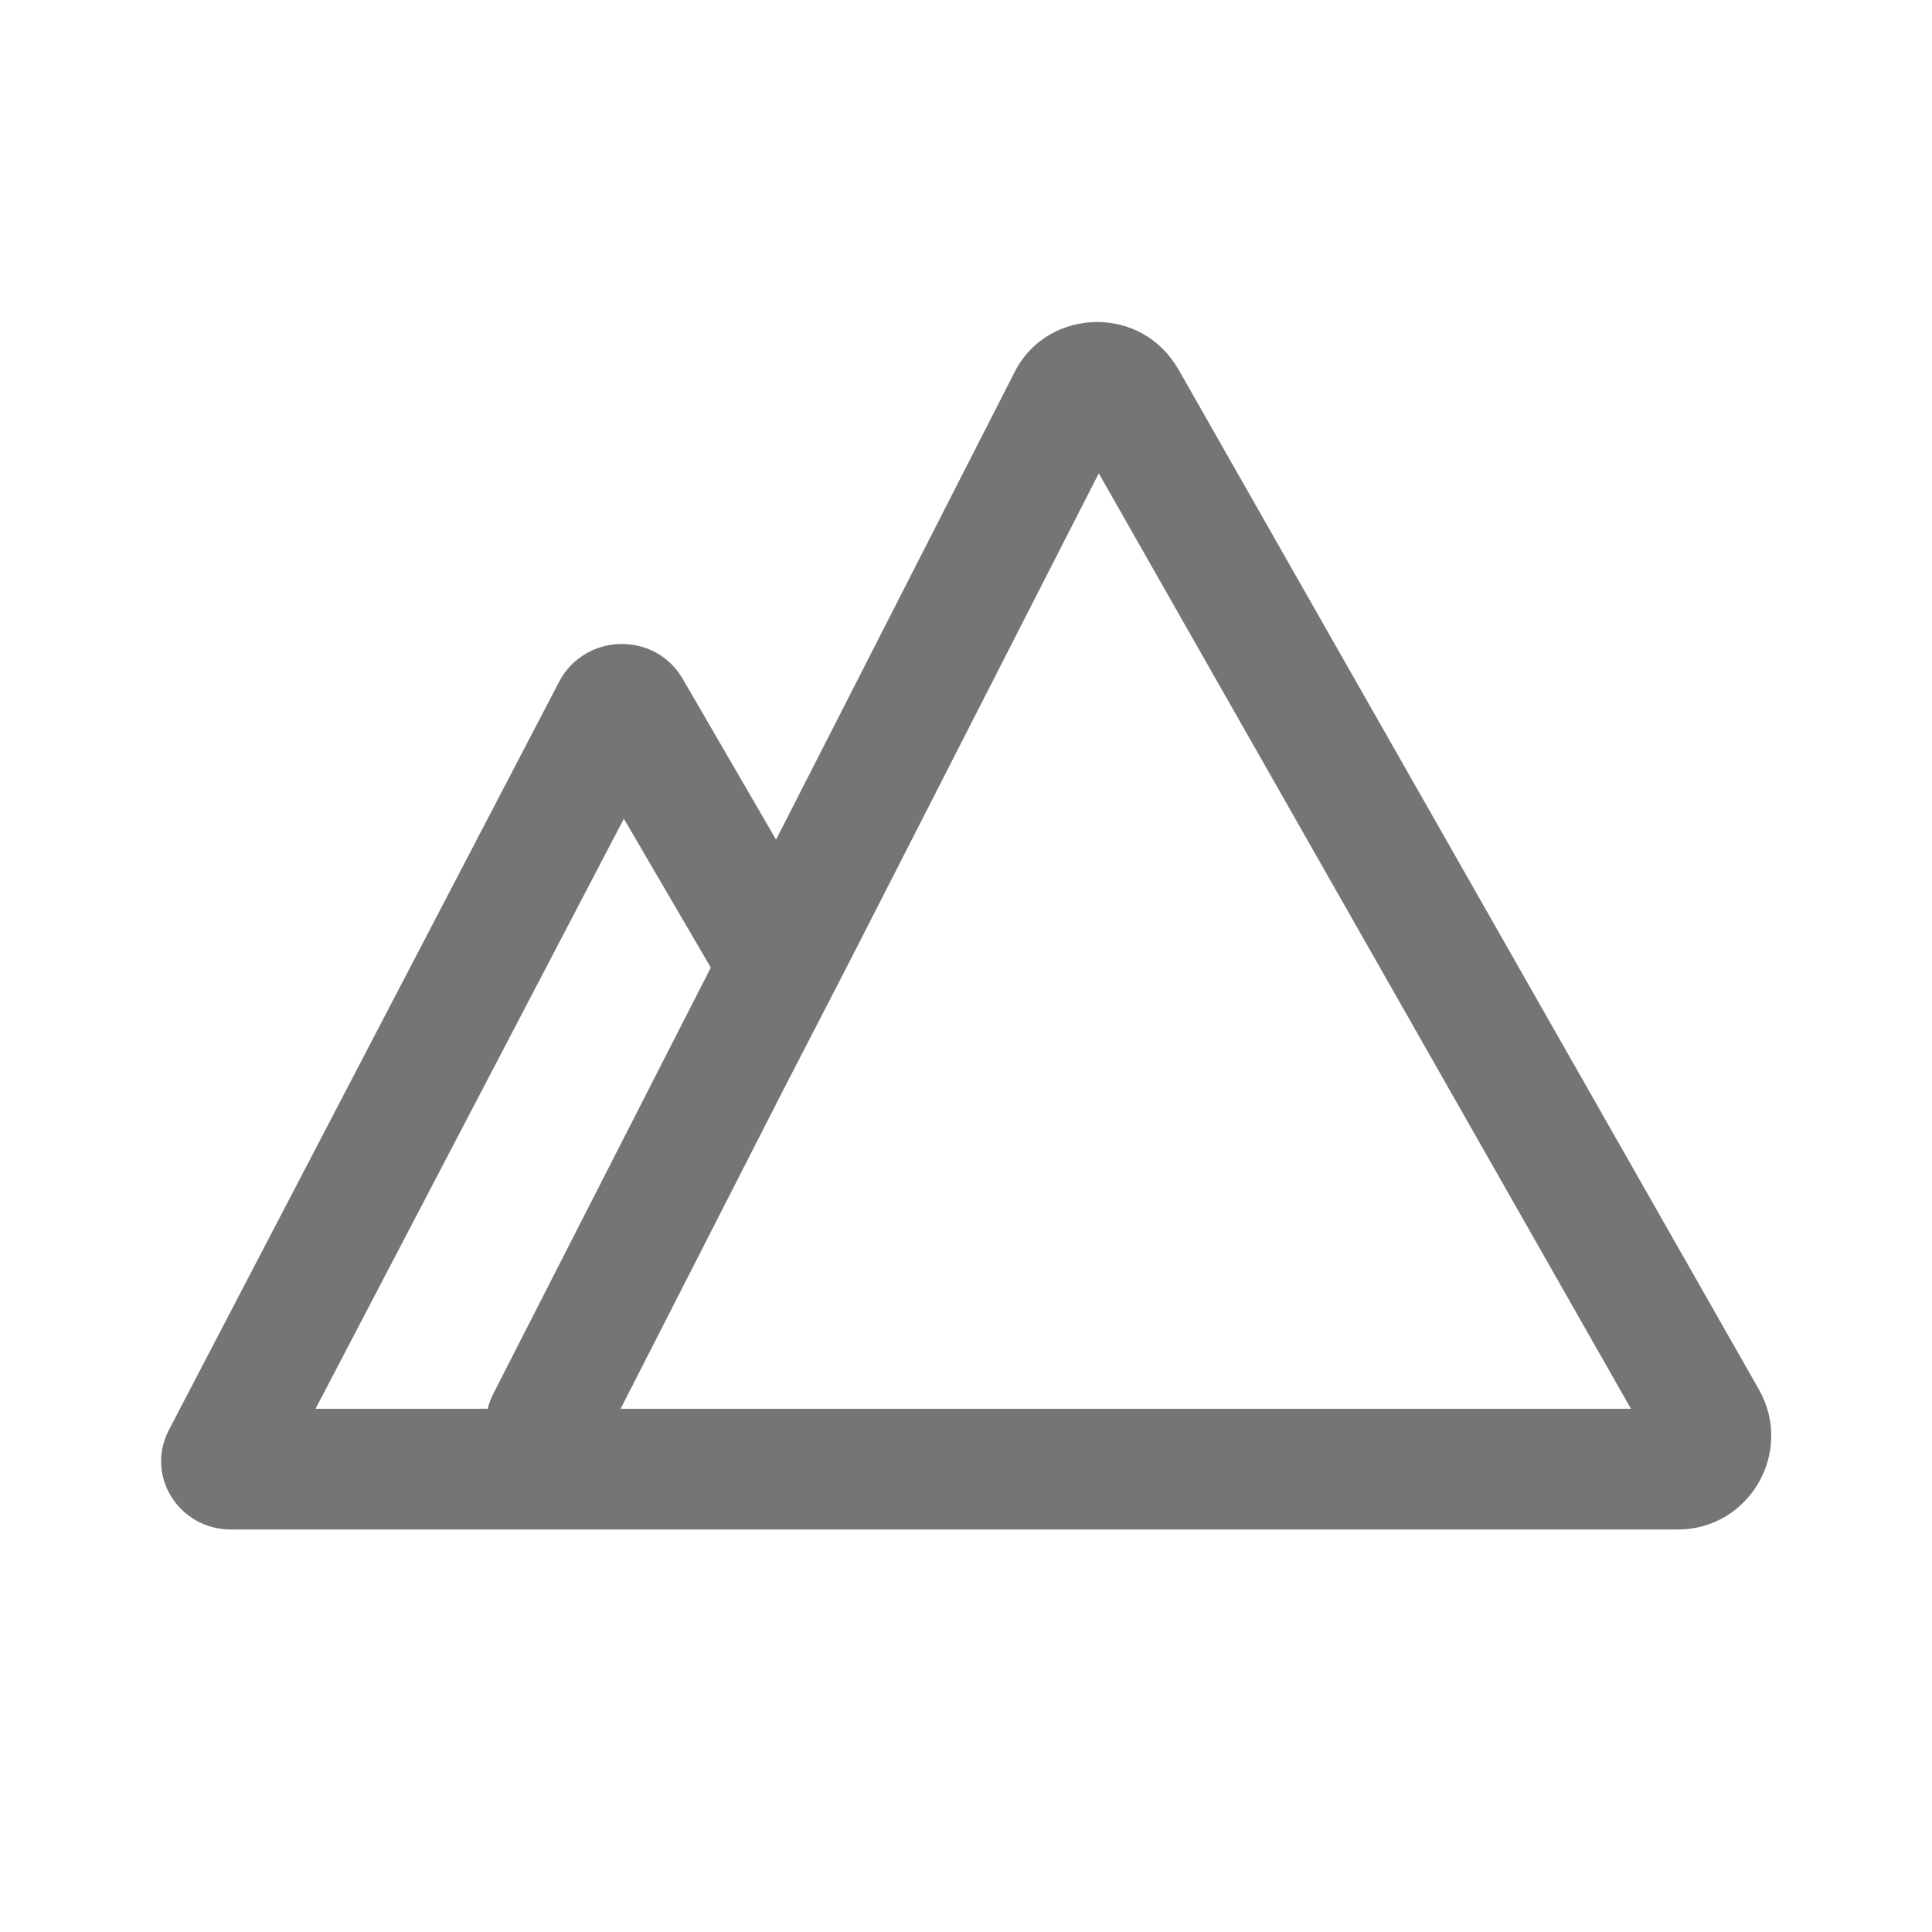 <svg width="22" height="22" viewBox="0 0 22 22" fill="none" xmlns="http://www.w3.org/2000/svg">
<path d="M20.029 15.822L13.42 4.208C13.209 3.841 12.852 3.667 12.494 3.667C12.118 3.667 11.742 3.859 11.55 4.244L8.837 9.561L7.773 7.728C7.617 7.462 7.352 7.333 7.077 7.333C6.802 7.333 6.517 7.48 6.371 7.755L1.925 16.28C1.65 16.802 2.035 17.417 2.631 17.417H19.103C19.919 17.417 20.433 16.537 20.029 15.822ZM7.104 9.323L8.094 11.018L5.619 15.867C5.592 15.922 5.564 15.987 5.555 16.042H3.593L7.104 9.323ZM12.604 16.042H7.067L8.91 12.43L9.662 10.973L12.512 5.39L18.572 16.042H12.604Z" fill="#757575"/>
</svg>
